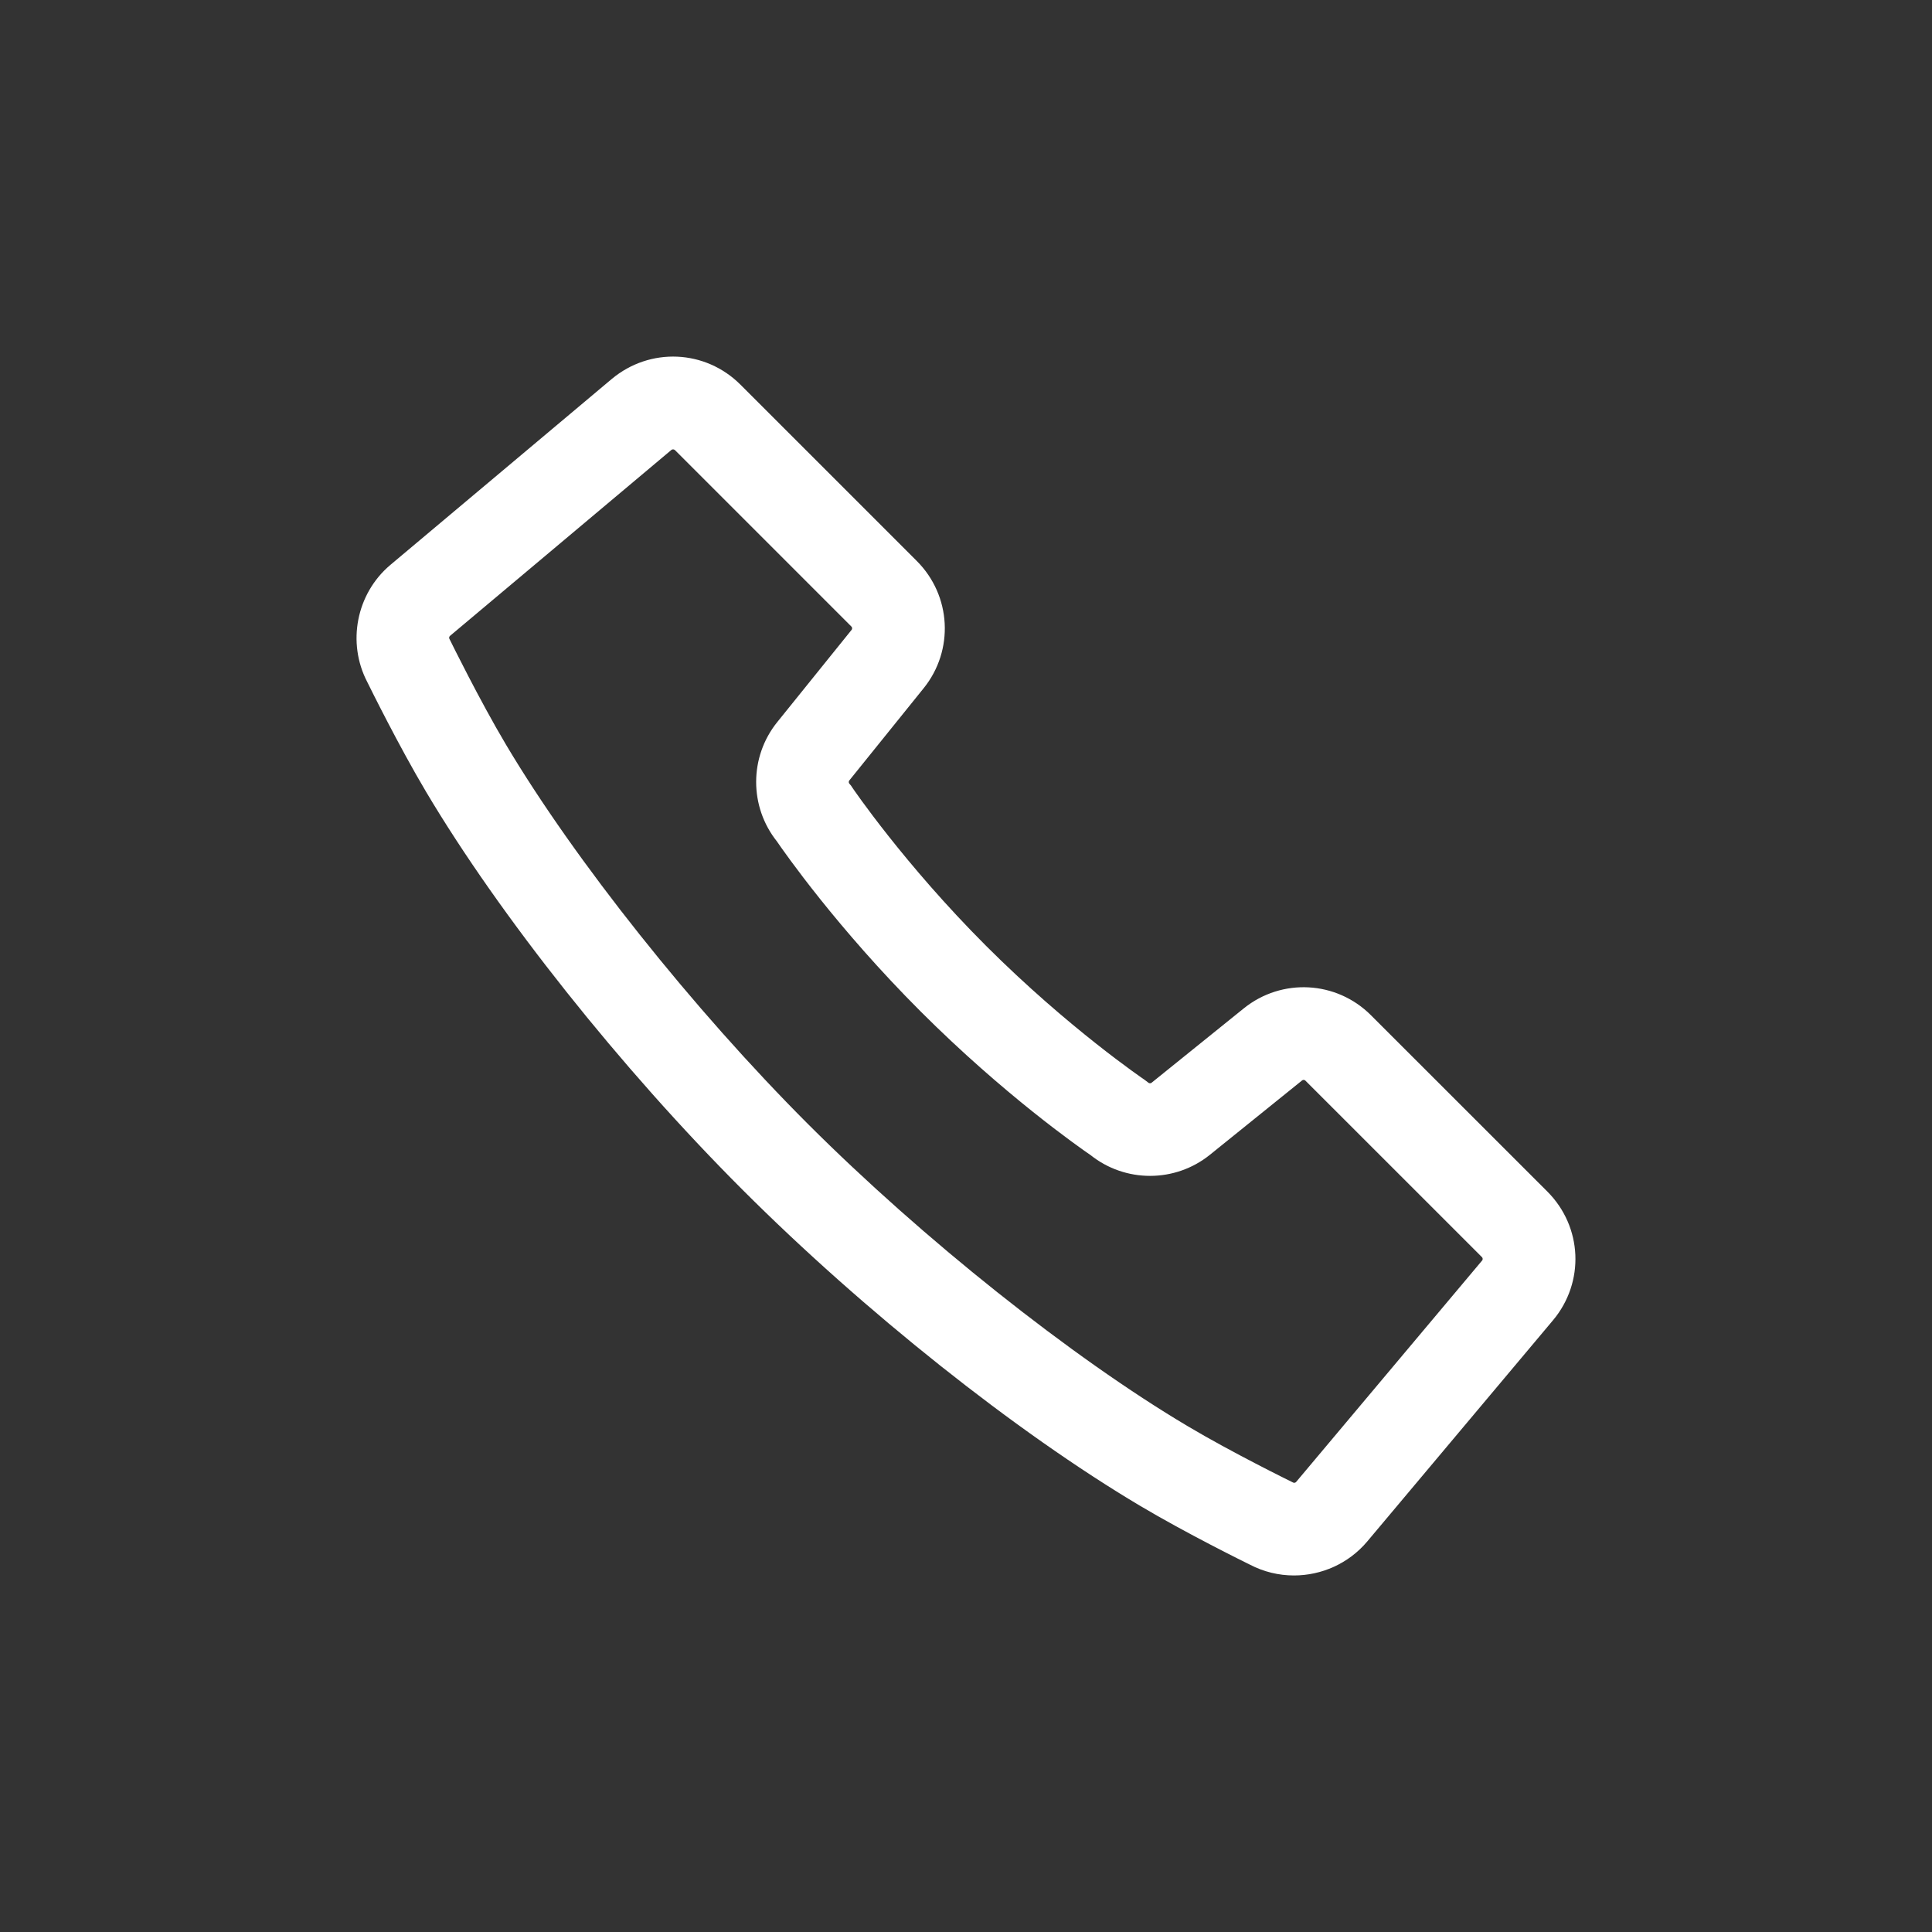<?xml version="1.0" encoding="utf-8"?>
<!-- Generator: Adobe Illustrator 25.0.0, SVG Export Plug-In . SVG Version: 6.00 Build 0)  -->
<svg version="1.1" id="_x32_" xmlns="http://www.w3.org/2000/svg" xmlns:xlink="http://www.w3.org/1999/xlink" x="0px" y="0px"
	 viewBox="0 0 55 55" style="enable-background:new 0 0 55 55;" xml:space="preserve">
<rect x="0" y="0" width="55" height="55" fill="#333333" stroke="none"/>
<style type="text/css">
	.st0{fill:#FFFFFF;stroke:#FFFFFF;stroke-width:0.7;stroke-miterlimit:10;}
</style>
<g>
	<path class="st0" d="M36.836,44.5c-0.373,0-0.748-0.088-1.094-0.269
		c-0.182-0.089-1.814-0.895-3.106-1.664c-3.502-2.08-7.815-5.509-11.255-8.949
		c-3.438-3.438-6.868-7.751-8.95-11.255c-0.769-1.293-1.575-2.926-1.663-3.105
		c-0.512-0.976-0.274-2.197,0.571-2.909l6.301-5.292c0.949-0.792,2.32-0.731,3.192,0.141
		l5.02,5.02c0.858,0.858,0.93,2.215,0.168,3.157l-2.112,2.62c-0.128,0.159-0.126,0.386,0.005,0.541
		l0.034,0.04l0.029,0.044c0.014,0.021,1.489,2.195,3.849,4.555c2.362,2.361,4.535,3.835,4.556,3.85
		l0.083,0.063c0.156,0.131,0.383,0.134,0.541,0.006l2.621-2.114c0.943-0.761,2.299-0.688,3.155,0.169
		l5.022,5.02c0.872,0.874,0.932,2.245,0.14,3.191l-0.001,0.001l-5.29,6.299
		C38.192,44.206,37.519,44.5,36.836,44.5z M19.16,12.443c-0.097,0-0.194,0.033-0.275,0.1
		l-6.297,5.289c-0.154,0.13-0.196,0.347-0.1,0.526l0.016,0.031
		c0.008,0.017,0.839,1.709,1.596,2.982c1.975,3.324,5.372,7.593,8.654,10.875
		c3.283,3.283,7.552,6.68,10.875,8.653c1.273,0.758,2.966,1.589,2.983,1.597l0.032,0.016
		c0.175,0.094,0.396,0.052,0.524-0.101l5.29-6.298c0.143-0.17,0.132-0.417-0.025-0.575l-5.021-5.02
		c-0.154-0.154-0.397-0.167-0.566-0.031l-2.622,2.115c-0.865,0.697-2.102,0.696-2.965,0.003
		c-0.325-0.223-2.453-1.709-4.804-4.06c-2.35-2.35-3.836-4.478-4.059-4.804
		c-0.693-0.863-0.694-2.101,0.004-2.966l2.113-2.621c0.137-0.17,0.124-0.413-0.03-0.567
		l-5.02-5.02C19.377,12.485,19.269,12.443,19.16,12.443z"/>
</g>
</svg>
